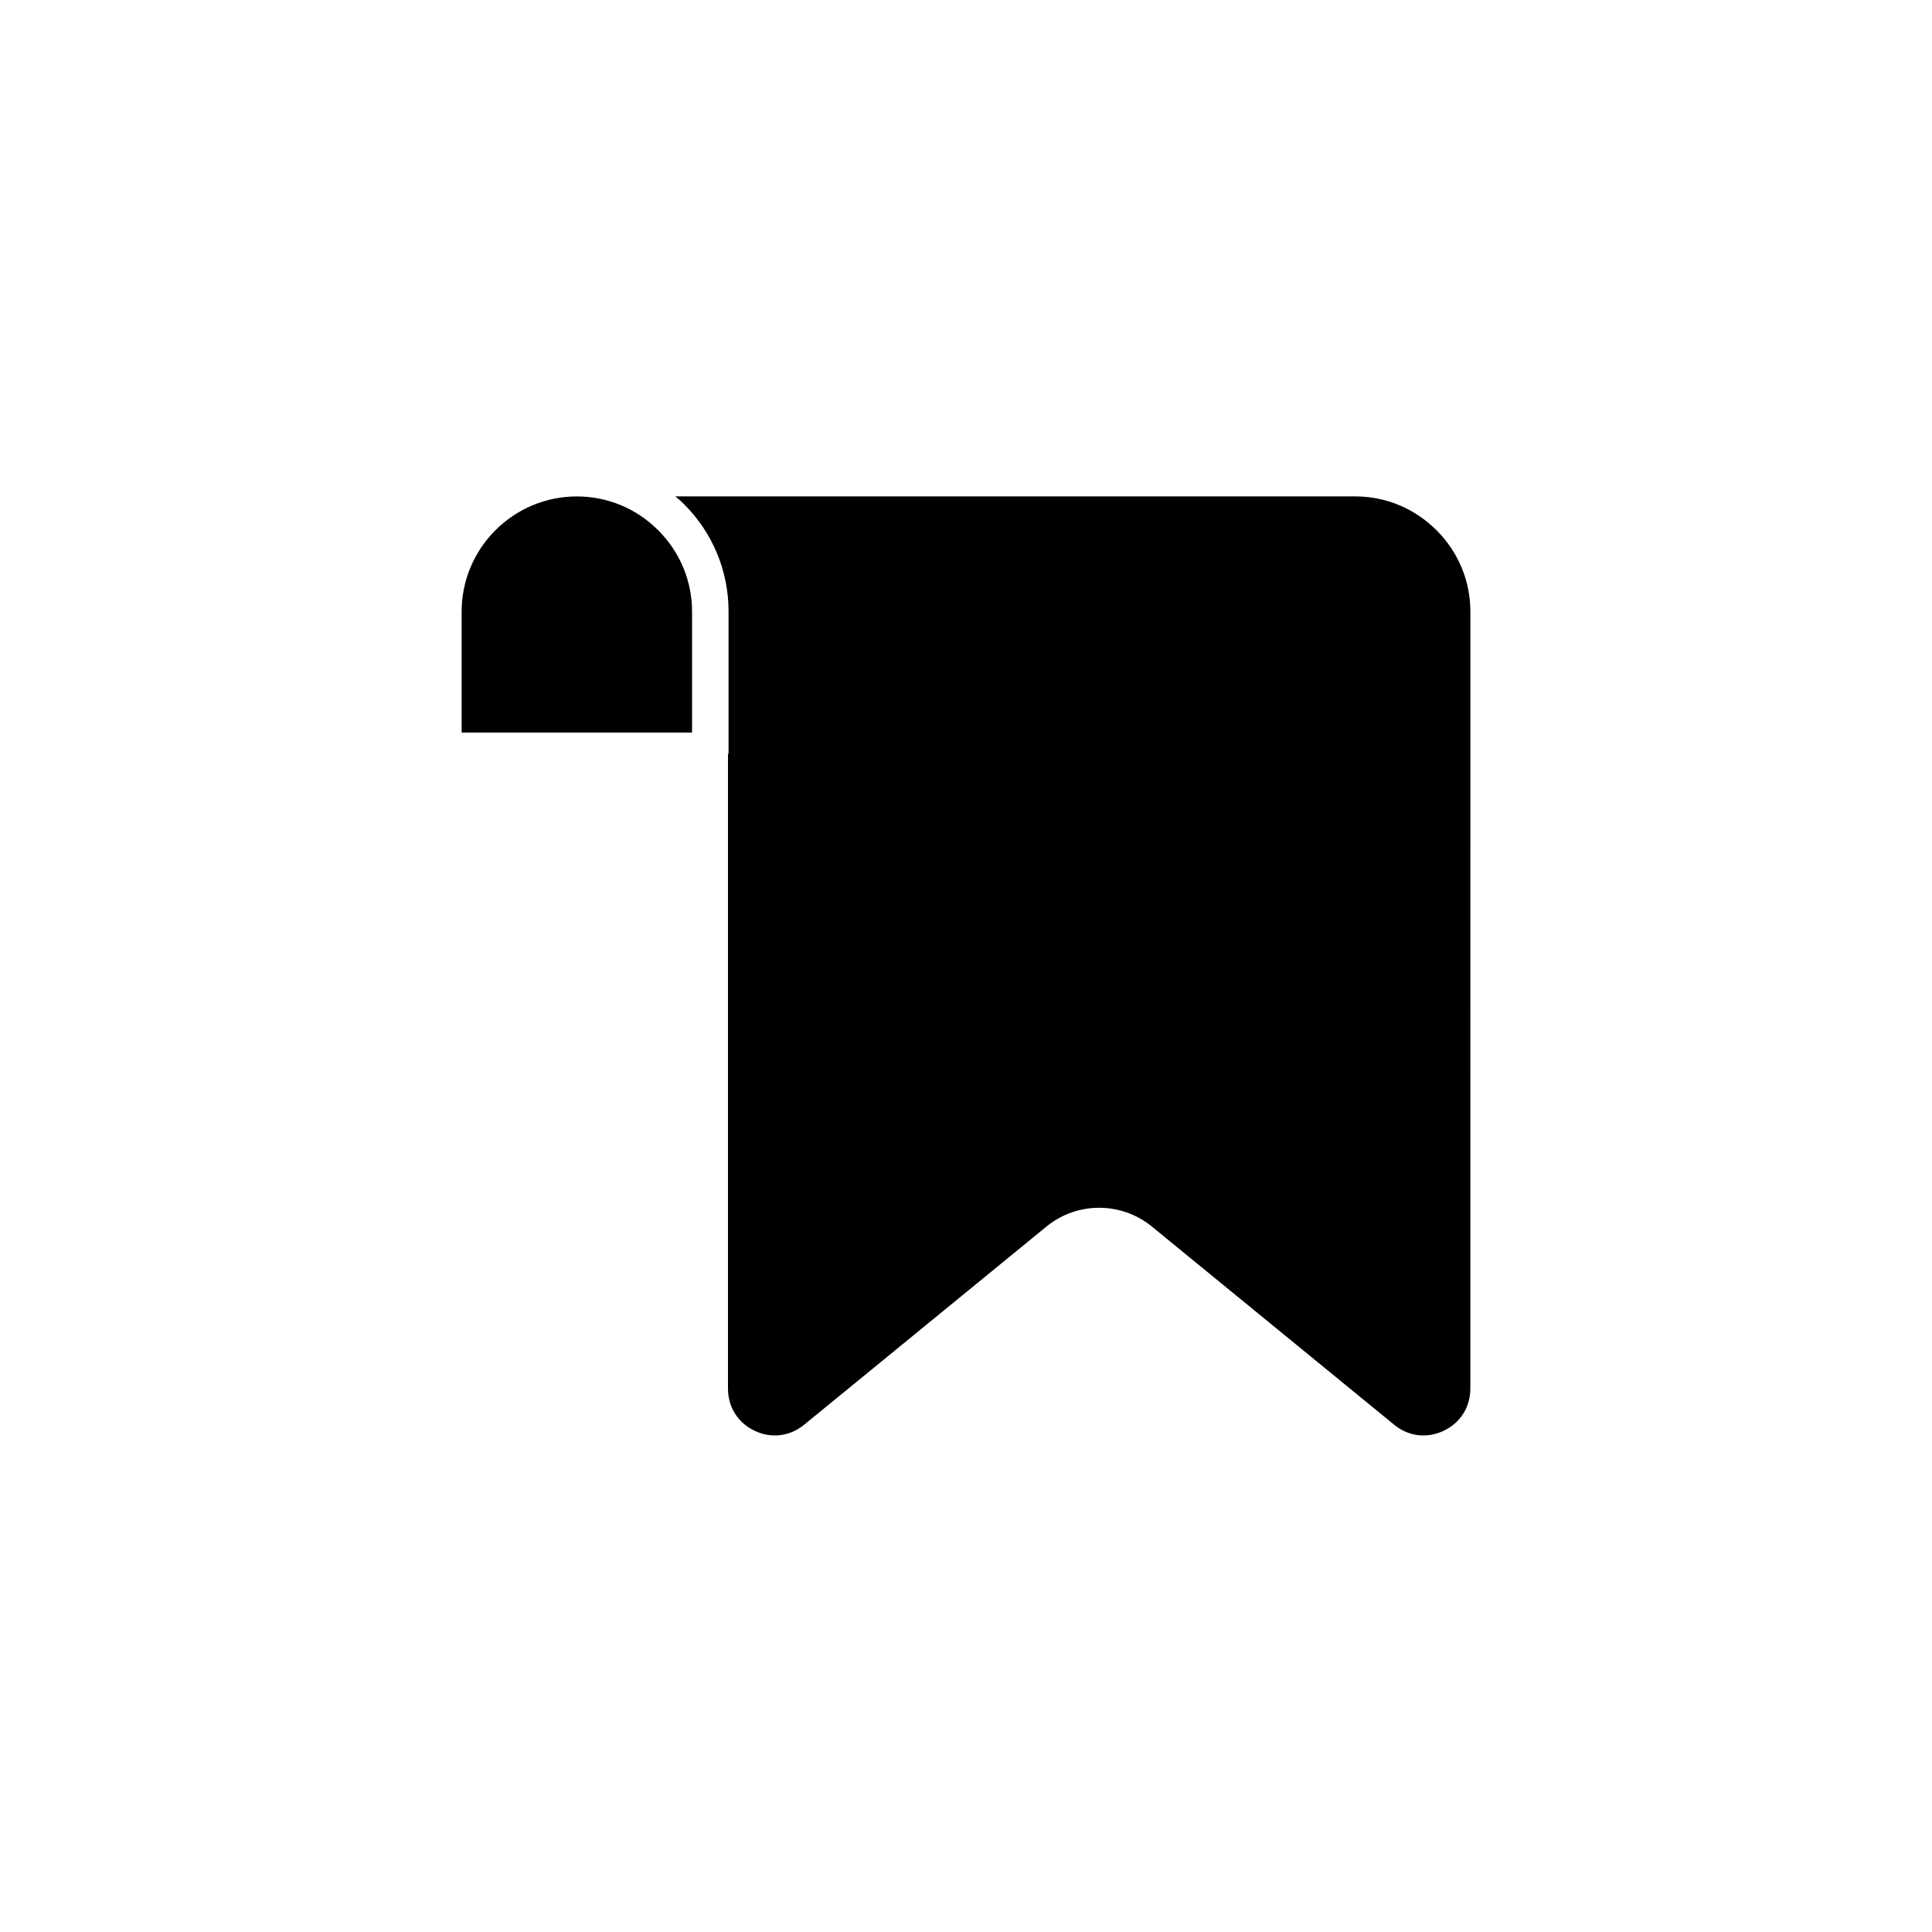 <?xml version="1.0" encoding="UTF-8"?>
<!-- Uploaded to: SVG Repo, www.svgrepo.com, Generator: SVG Repo Mixer Tools -->
<svg fill="#000000" width="800px" height="800px" version="1.1" viewBox="144 144 512 512" xmlns="http://www.w3.org/2000/svg">
 <g>
  <path d="m524.69 284.52c-5.793-5.793-13.453-8.969-21.562-8.969l-180.16 0.004c0.102 0.102 0.25 0.203 0.352 0.301 0.152 0.102 0.25 0.25 0.402 0.352 0.051 0.051 0.102 0.102 0.152 0.102 0.152 0.152 0.352 0.301 0.504 0.453 0.301 0.301 0.605 0.555 0.906 0.855 7.609 7.609 11.789 17.734 11.789 28.414v36.879 0.25 0.25c0 0.102 0 0.152-0.051 0.25-0.051 0.152-0.051 0.301-0.102 0.504v0.051 167.77c0 4.887 2.621 9.07 7.055 11.184 4.434 2.117 9.32 1.512 13.148-1.613l64.184-52.496c8.113-6.648 19.852-6.648 27.961 0l64.184 52.496c3.777 3.125 8.715 3.727 13.148 1.613 4.434-2.117 7.055-6.297 7.055-11.184l0.008-205.9c0-8.113-3.176-15.77-8.969-21.566z"/>
  <path d="m296.87 275.56c-16.828 0-30.531 13.703-30.531 30.531v32.043h61.062v-32.043c0-8.113-3.176-15.77-8.969-21.562-5.793-5.797-13.449-8.969-21.562-8.969z"/>
 </g>
</svg>